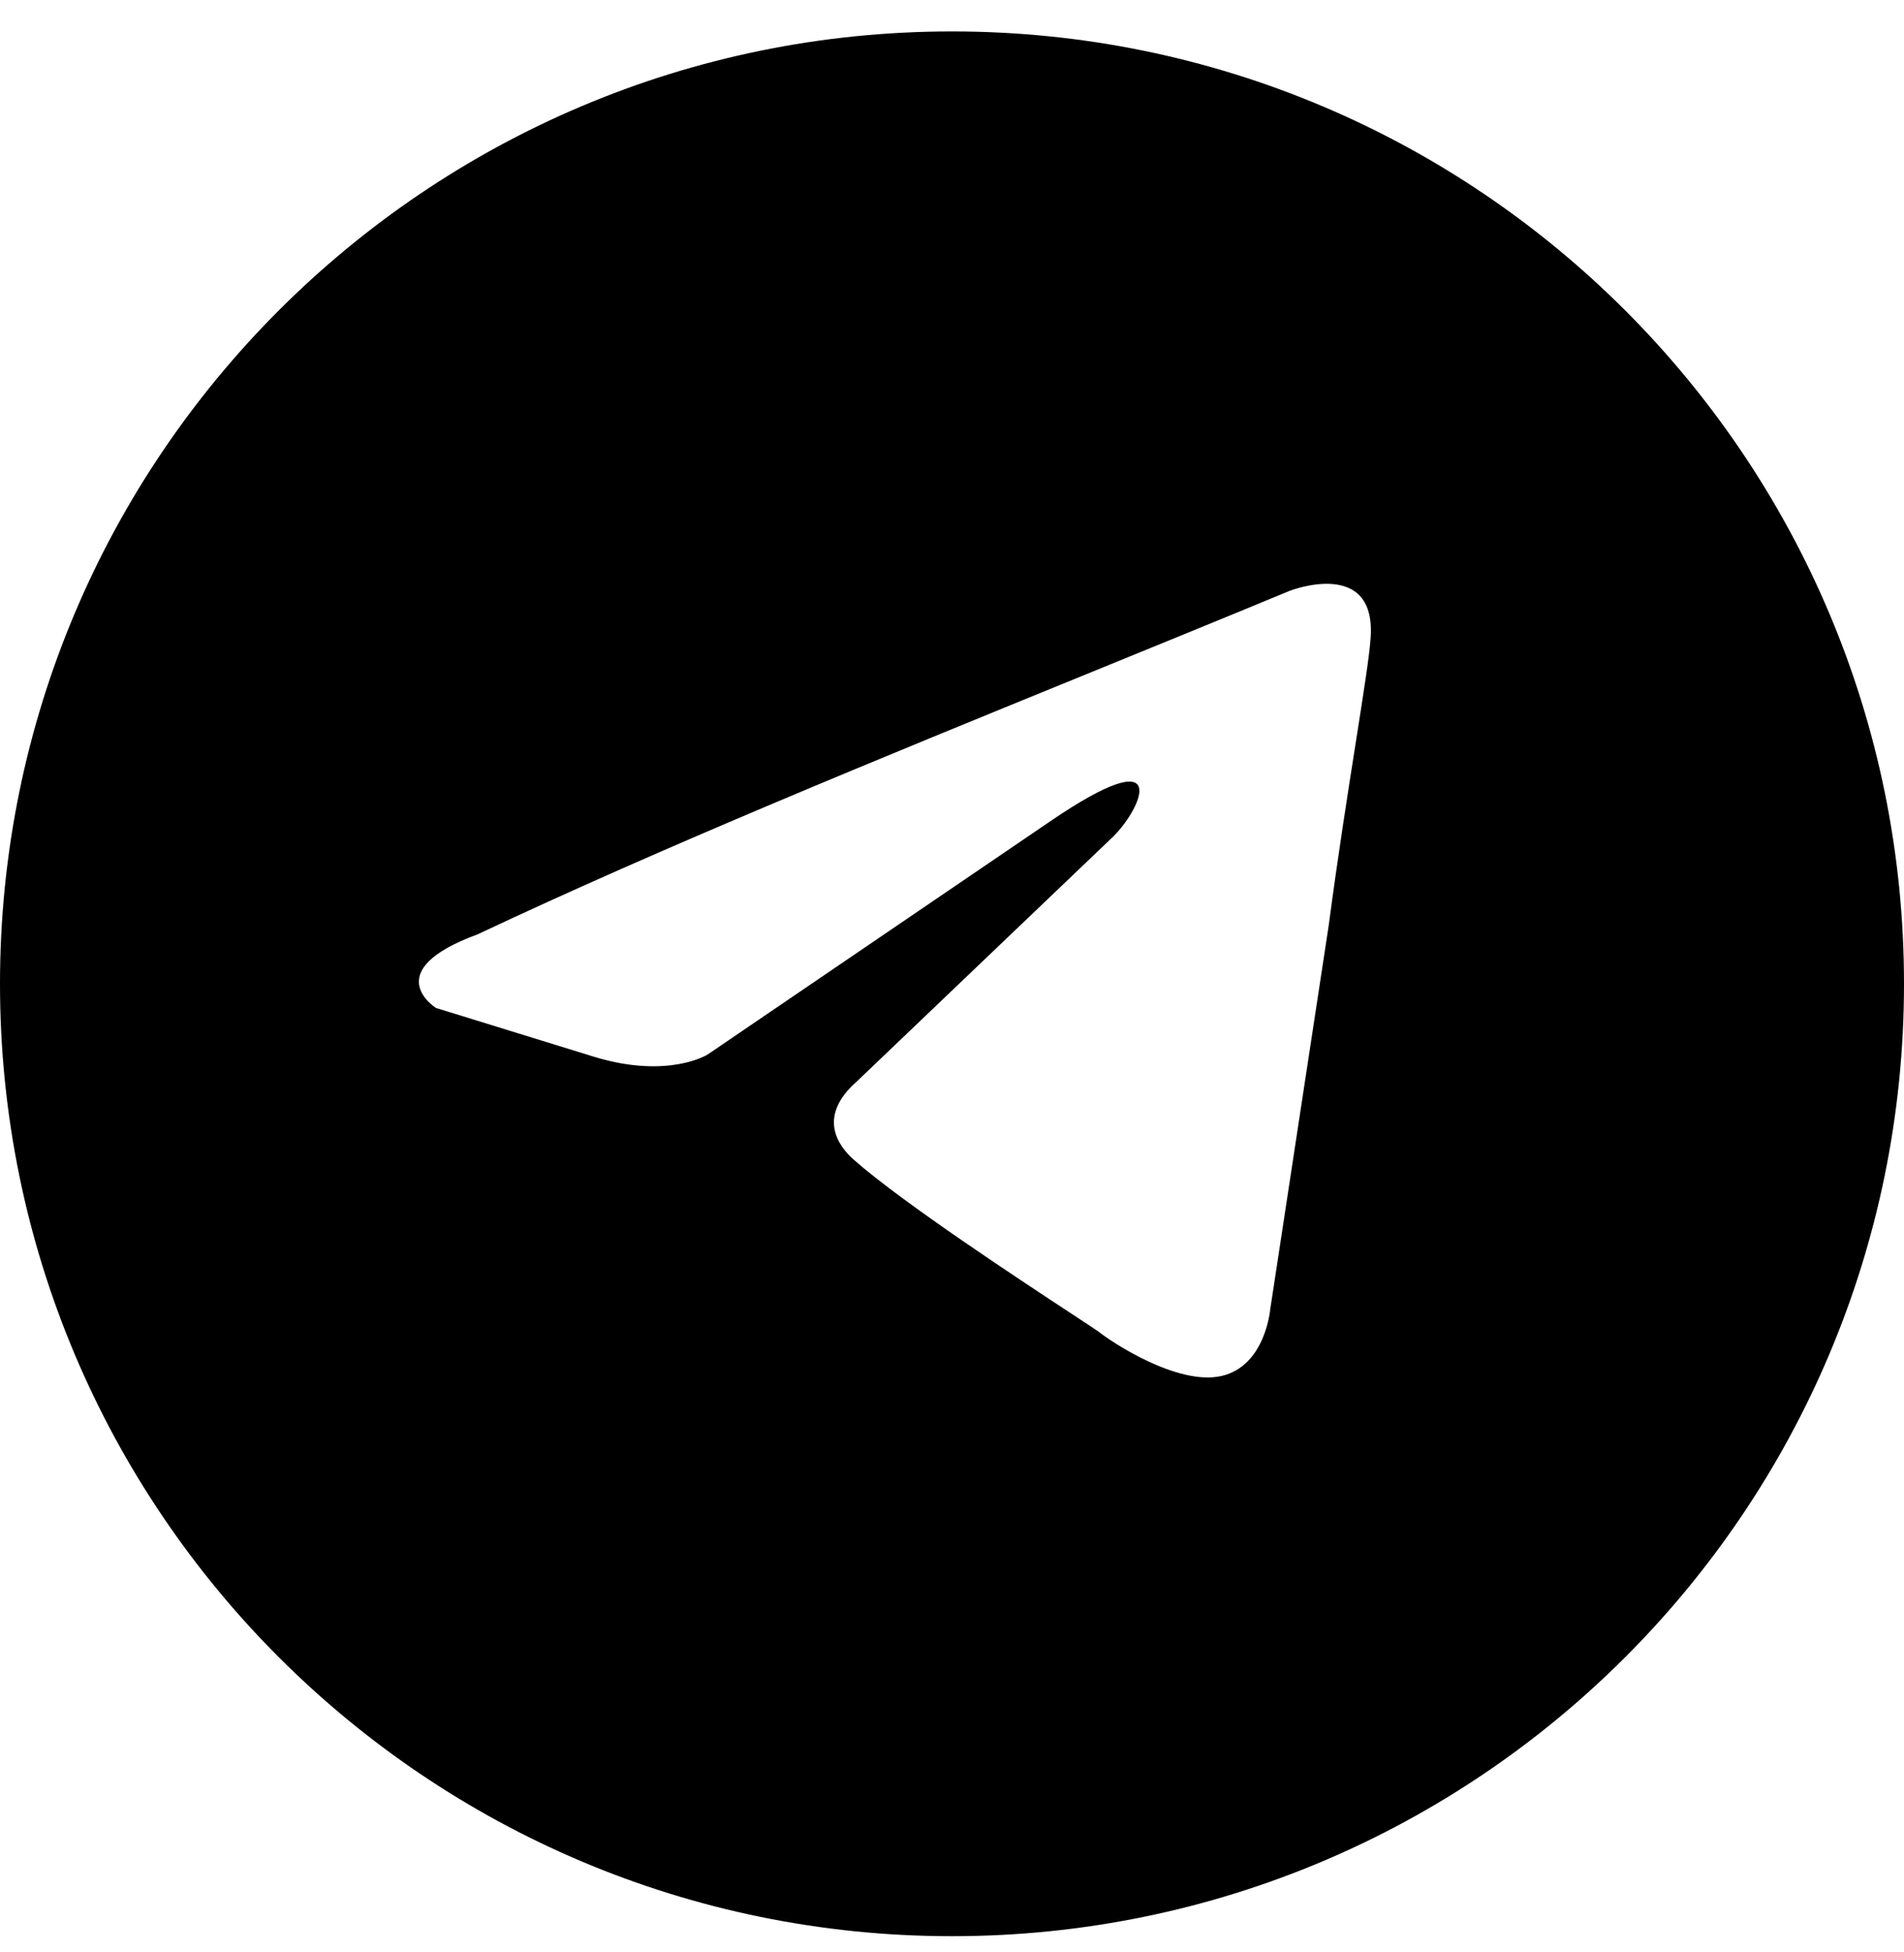 <?xml version="1.0" encoding="UTF-8"?> <svg xmlns="http://www.w3.org/2000/svg" width="40" height="41" viewBox="0 0 40 41" fill="none"><g clip-path="url(#clip0_42_2)"><path fill-rule="evenodd" clip-rule="evenodd" d="M20 40.66C31.046 40.66 40 31.706 40 20.66C40 9.615 31.046 0.66 20 0.66C8.954 0.66 0 9.615 0 20.66C0 31.706 8.954 40.66 20 40.66ZM28.791 13.438C28.945 11.686 27.095 12.407 27.095 12.407C25.729 12.973 24.32 13.547 22.896 14.128C18.48 15.929 13.918 17.79 10.032 19.622C7.925 20.395 9.159 21.167 9.159 21.167L12.499 22.198C14.041 22.662 14.863 22.147 14.863 22.147L22.058 17.251C24.628 15.499 24.011 16.942 23.394 17.561L17.998 22.713C17.176 23.435 17.587 24.053 17.947 24.363C18.967 25.262 21.475 26.908 22.57 27.627C22.854 27.813 23.044 27.938 23.086 27.97C23.343 28.176 24.731 29.103 25.656 28.897C26.581 28.691 26.684 27.506 26.684 27.506L27.917 19.415C28.102 18.011 28.314 16.661 28.484 15.583C28.644 14.564 28.766 13.789 28.791 13.438Z" fill="black"></path></g><defs><clipPath id="clip0_42_2"><rect width="40" height="41" fill="white"></rect></clipPath></defs></svg> 